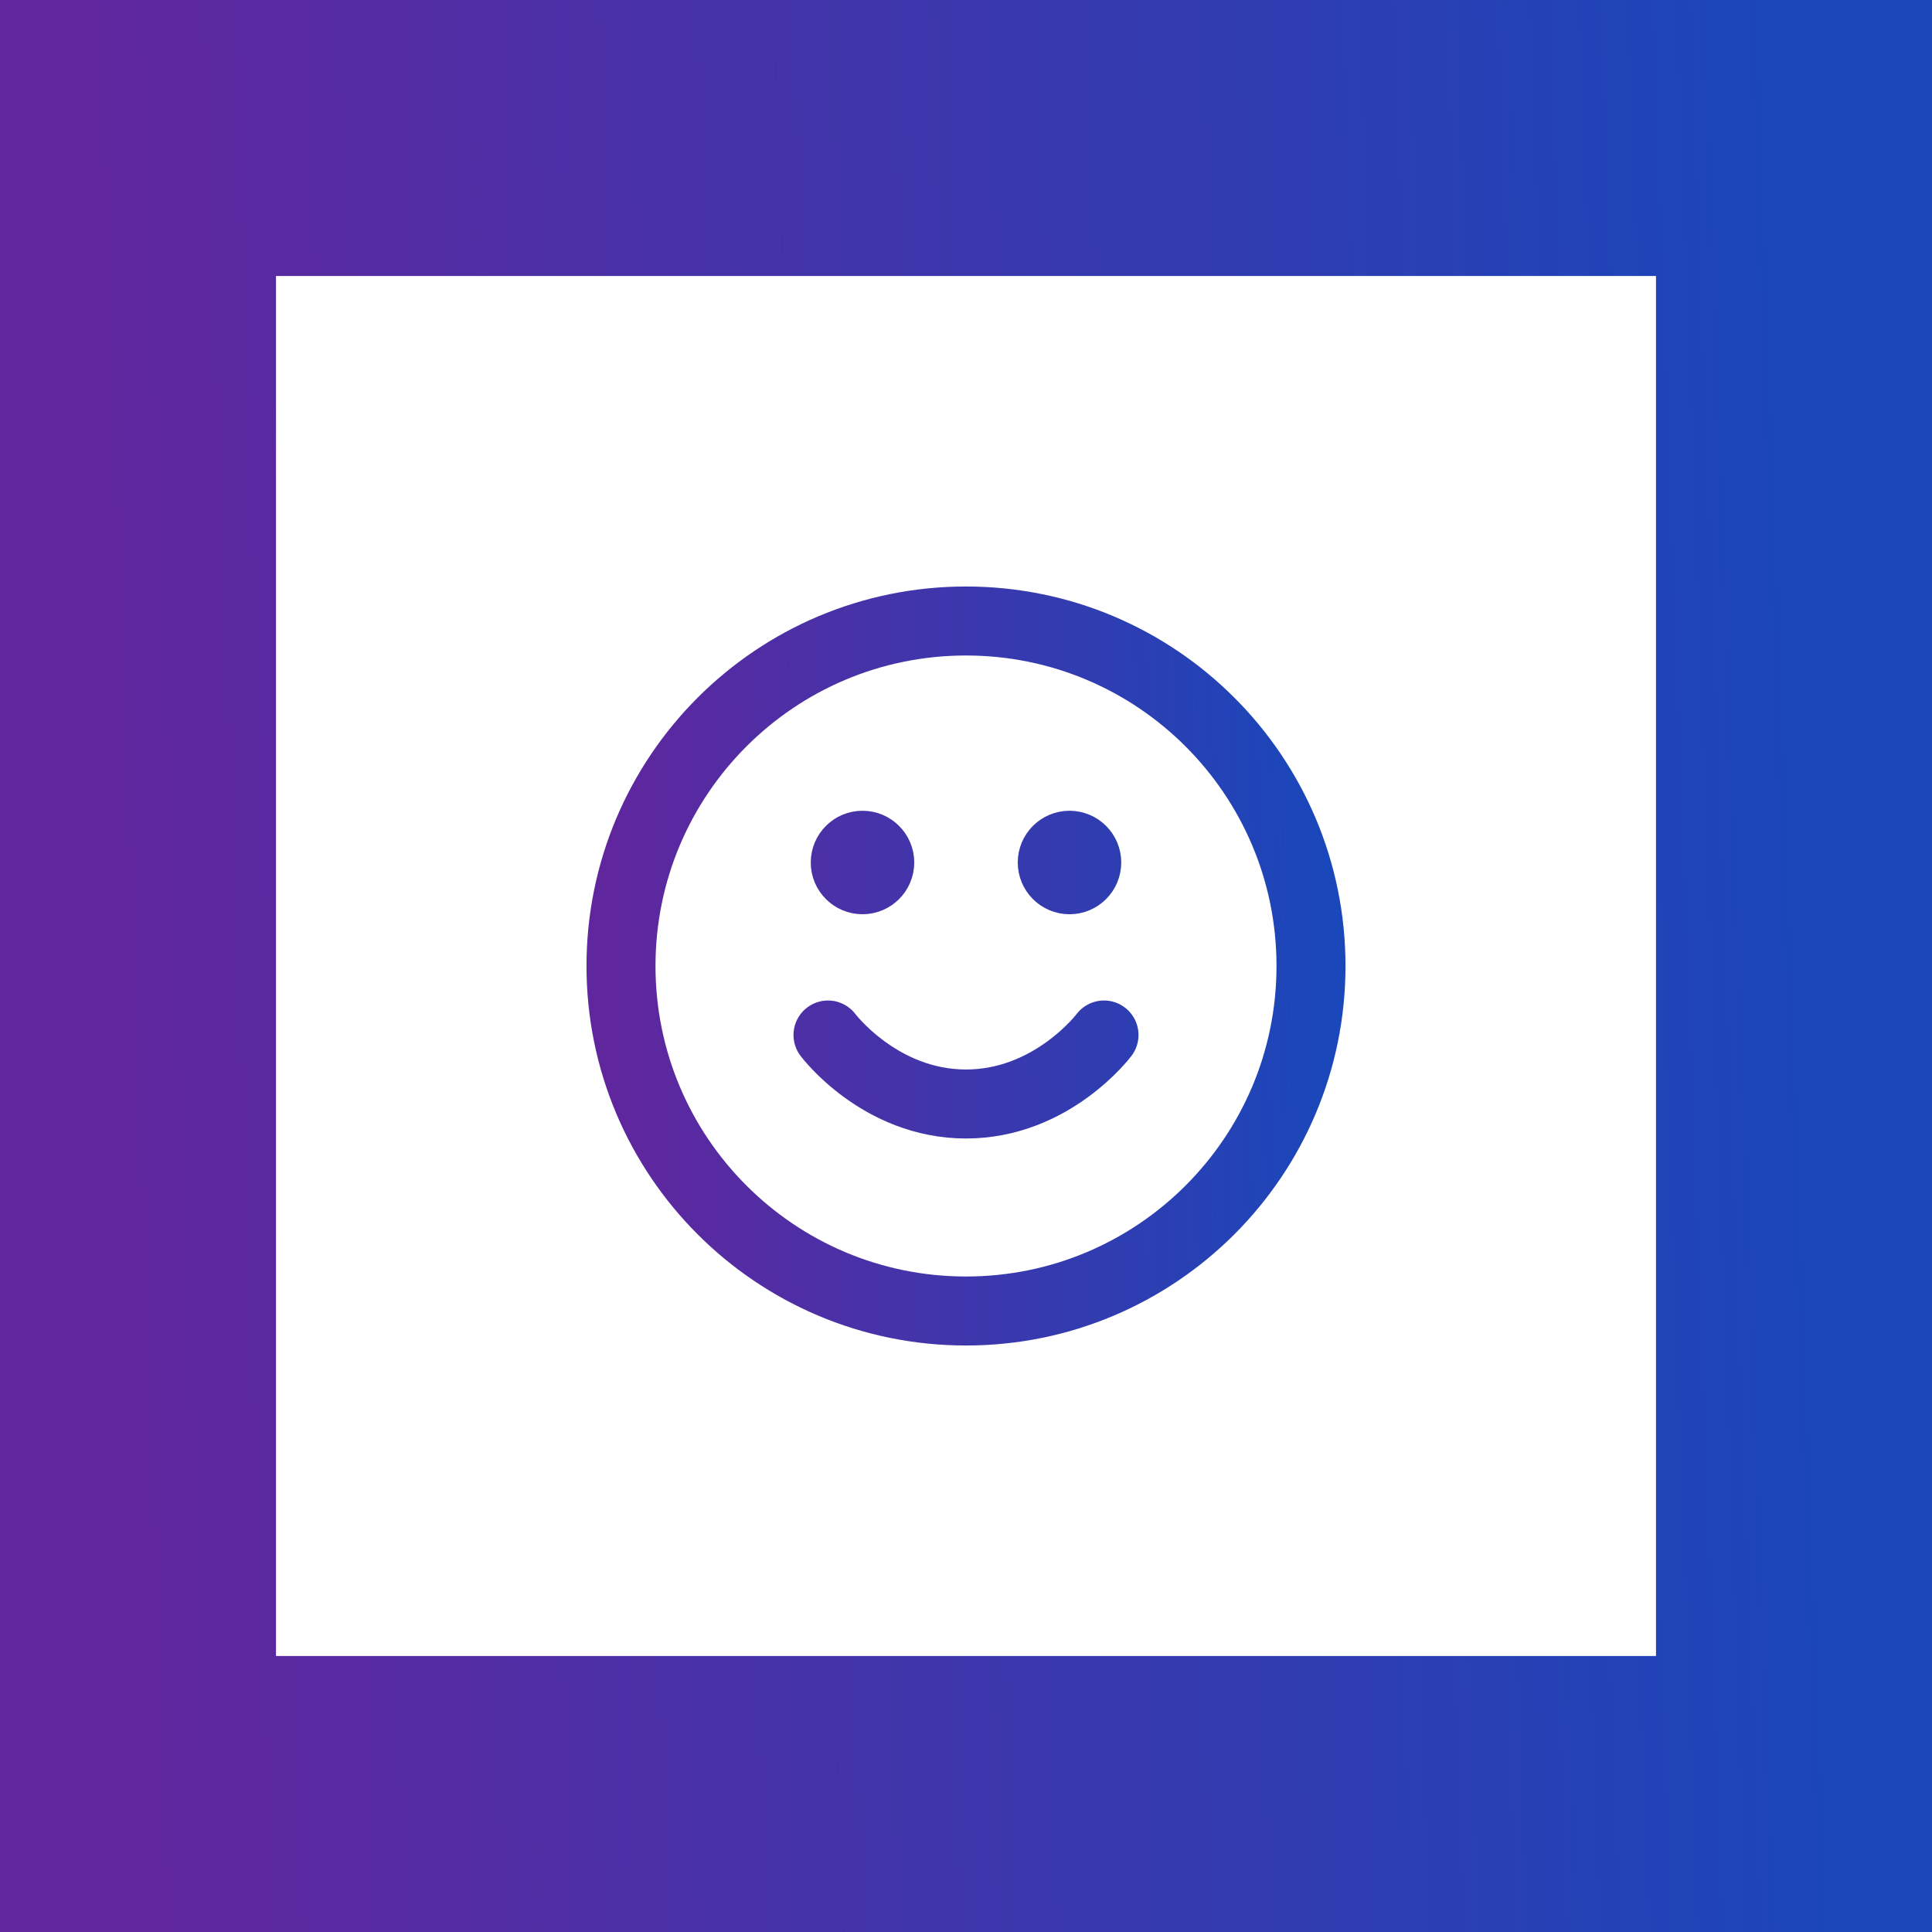 <?xml version="1.0" encoding="UTF-8"?> <svg xmlns="http://www.w3.org/2000/svg" width="56" height="56" viewBox="0 0 56 56" fill="none"><rect x="0" y="0" width="56" height="56" fill="#808080" stroke="none"/><rect x="4" y="4" width="48" height="48" fill="white"></rect><rect x="4" y="4" width="48" height="48" stroke="url(#paint0_linear_2404_68665)" stroke-width="8"></rect><path d="M24 30C24 30 25.5 32 28 32C30.5 32 32 30 32 30M31 25H31.01M25 25H25.01M38 28C38 33.523 33.523 38 28 38C22.477 38 18 33.523 18 28C18 22.477 22.477 18 28 18C33.523 18 38 22.477 38 28ZM31.5 25C31.5 25.276 31.276 25.5 31 25.5C30.724 25.5 30.5 25.276 30.5 25C30.5 24.724 30.724 24.5 31 24.5C31.276 24.5 31.5 24.724 31.5 25ZM25.5 25C25.5 25.276 25.276 25.5 25 25.5C24.724 25.5 24.5 25.276 24.5 25C24.5 24.724 24.724 24.5 25 24.5C25.276 24.5 25.5 24.724 25.5 25Z" stroke="url(#paint1_linear_2404_68665)" stroke-width="2" stroke-linecap="round" stroke-linejoin="round"></path><defs><linearGradient id="paint0_linear_2404_68665" x1="4" y1="48.949" x2="53.423" y2="47.147" gradientUnits="userSpaceOnUse"><stop stop-color="#60269E"></stop><stop offset="1" stop-color="#1A47BA"></stop></linearGradient><linearGradient id="paint1_linear_2404_68665" x1="18" y1="36.729" x2="38.593" y2="35.978" gradientUnits="userSpaceOnUse"><stop stop-color="#60269E"></stop><stop offset="1" stop-color="#1A47BA"></stop></linearGradient></defs></svg> 